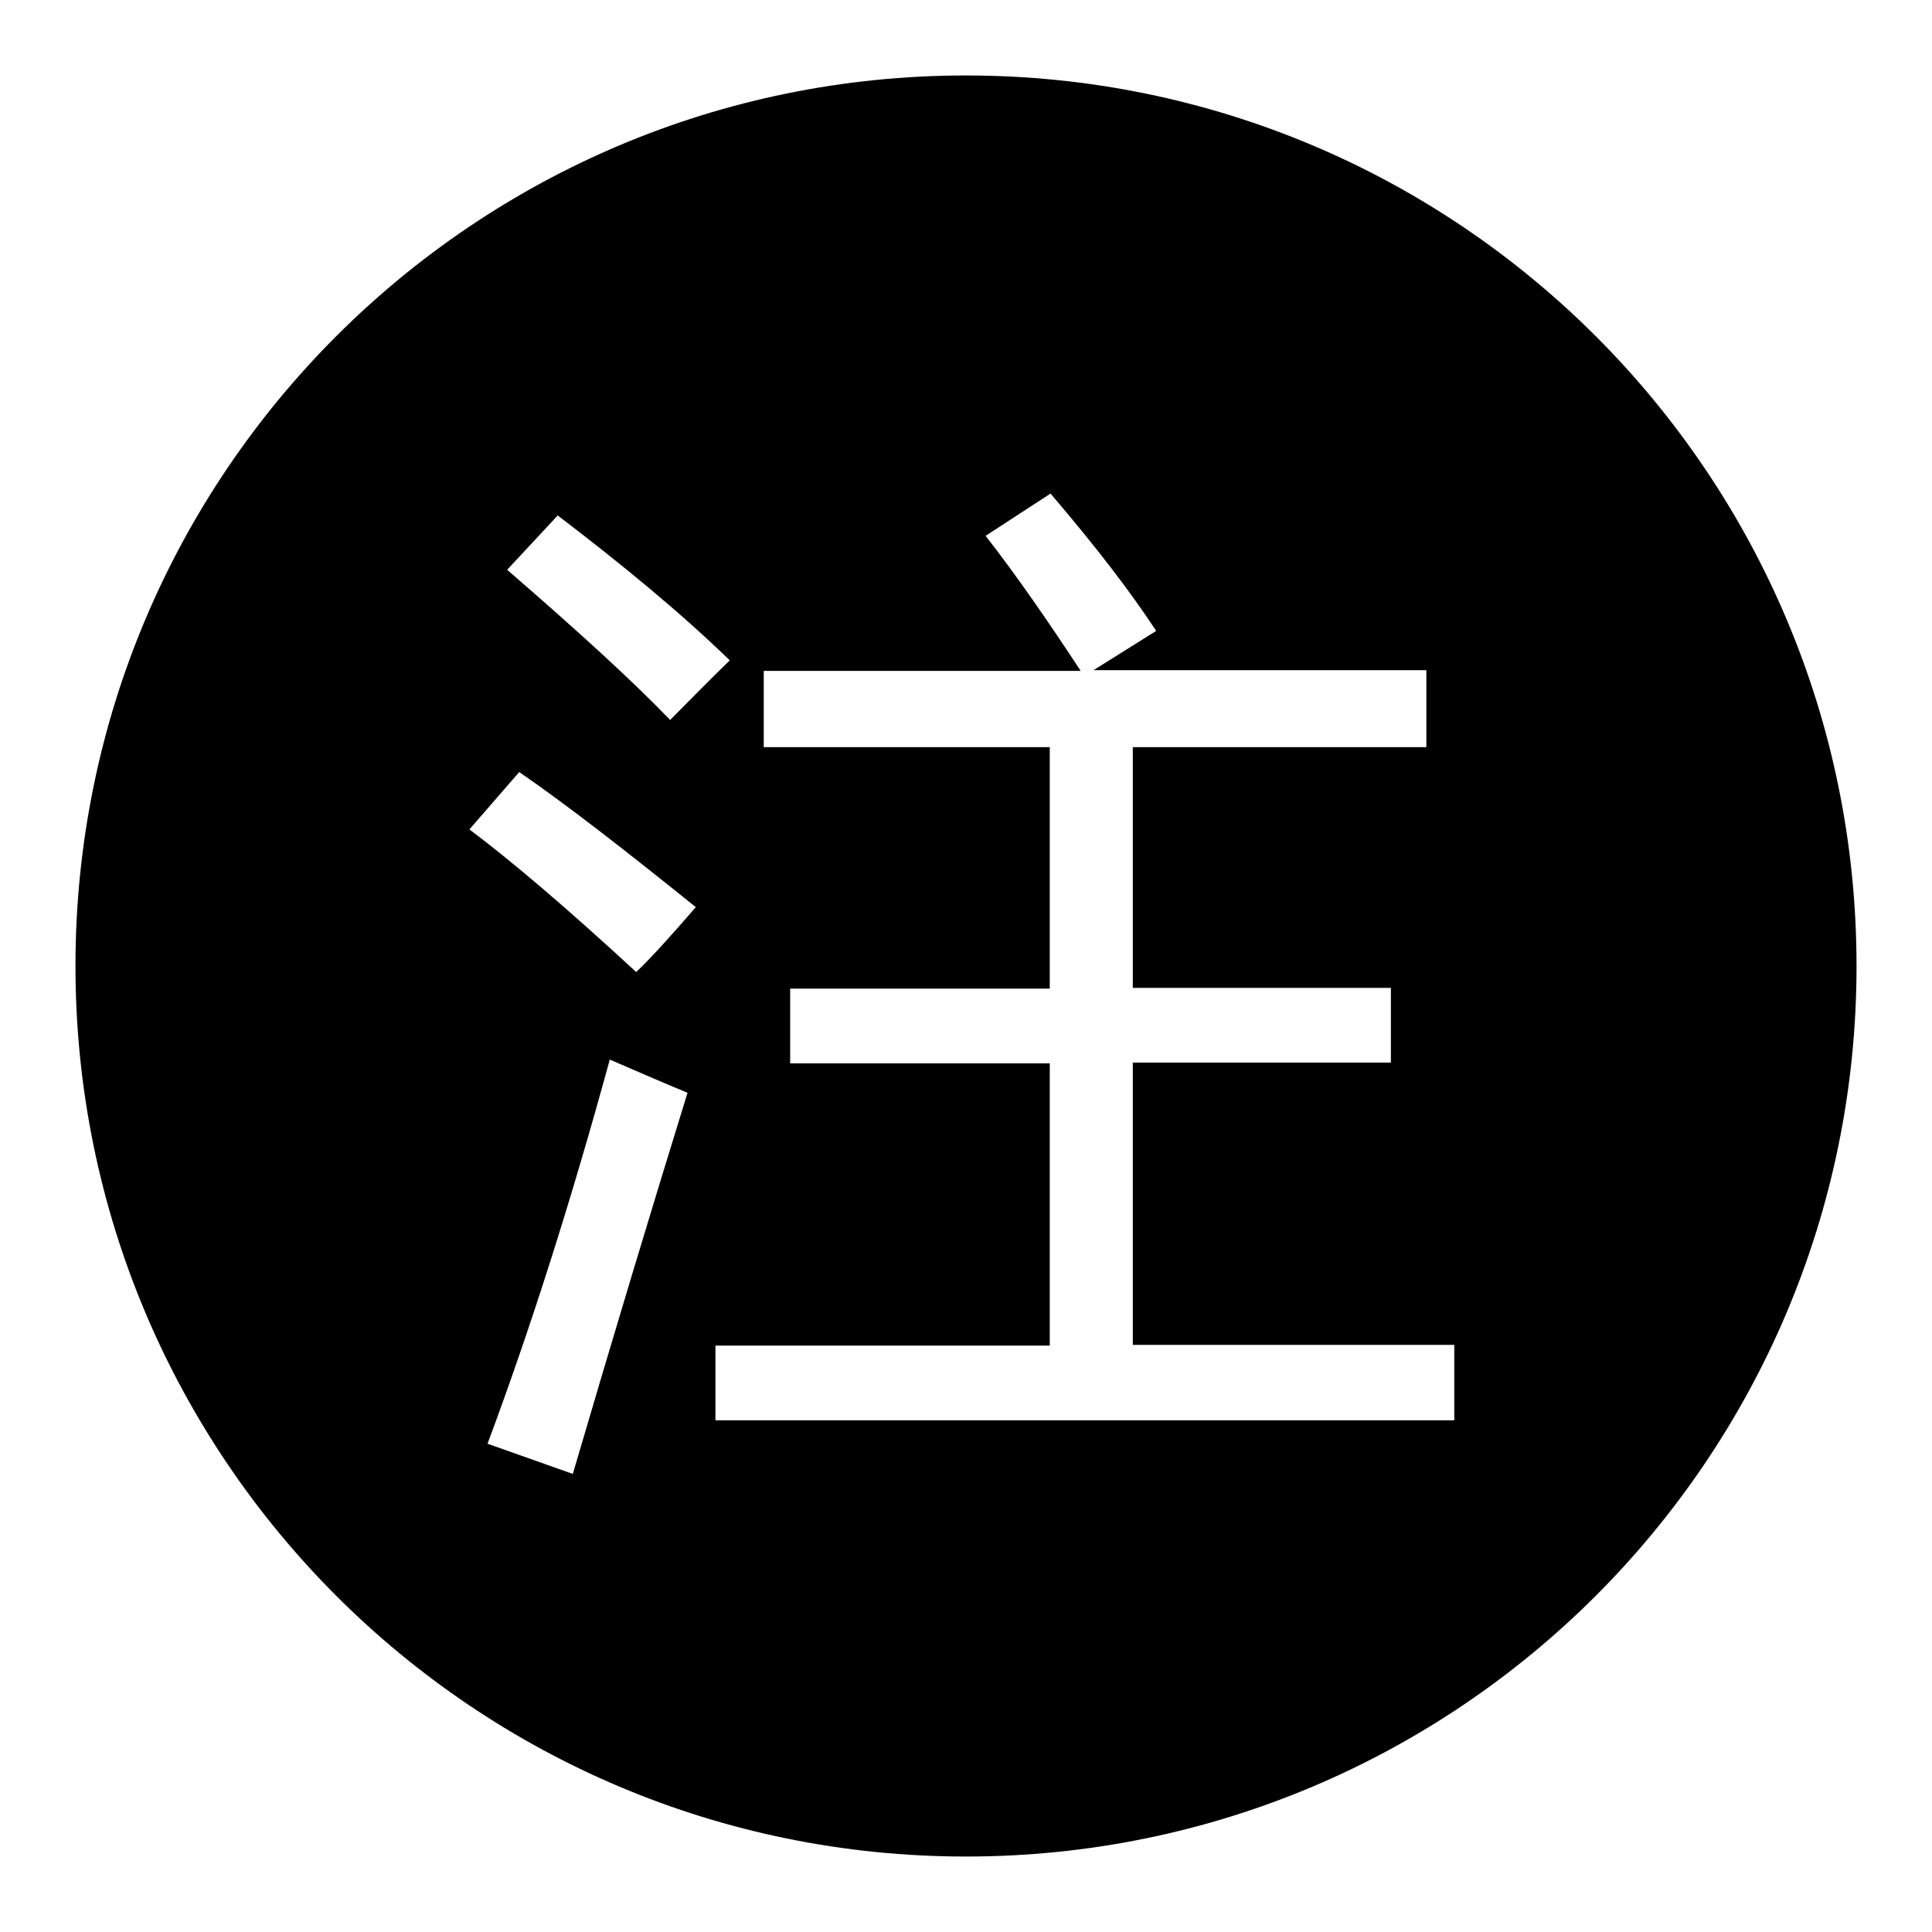 <?xml version="1.0" encoding="utf-8"?>
<!-- Svg Vector Icons : http://www.onlinewebfonts.com/icon -->
<!DOCTYPE svg PUBLIC "-//W3C//DTD SVG 1.1//EN" "http://www.w3.org/Graphics/SVG/1.1/DTD/svg11.dtd">
<svg version="1.1" xmlns="http://www.w3.org/2000/svg" xmlns:xlink="http://www.w3.org/1999/xlink" x="0px" y="0px" viewBox="0 0 256 256" enable-background="new 0 0 256 256" xml:space="preserve">
<g> <path fill="#000000" d="M128,10C62.8,10,10,62.8,10,128s52.8,118,118,118s118-52.8,118-118S193.2,10,128,10z M73.9,68.3 c8.4,6.4,16.2,12.8,22.8,19.2c-3,2.9-5.6,5.6-7.9,7.9c-4.7-4.9-12-11.6-21.6-19.9L73.9,68.3z M75.9,195.3l-11.3-4 c5.6-15,11-31.9,16.2-50.9c3.5,1.5,6.9,3,10.3,4.4C86.4,160,81.3,176.9,75.9,195.3z M84.3,128.8c-9.1-8.4-16.5-14.7-22.1-18.9 l6.6-7.6c6.4,4.4,14.2,10.5,23.4,17.9C88.9,124,86.4,126.8,84.3,128.8z M192.7,188.2H94.8v-9.9h44.3v-37.4h-34.4v-9.9h34.4V99 h-37.9V88.9h42c-4.2-6.4-8.4-12.5-12.6-17.9l8.6-5.6c5.9,6.9,10.6,13,14,18.2l-8.3,5.2H189V99h-38.9v31.9h34.2v9.9h-34.2v37.4h42.6 V188.2z"/></g>
</svg>